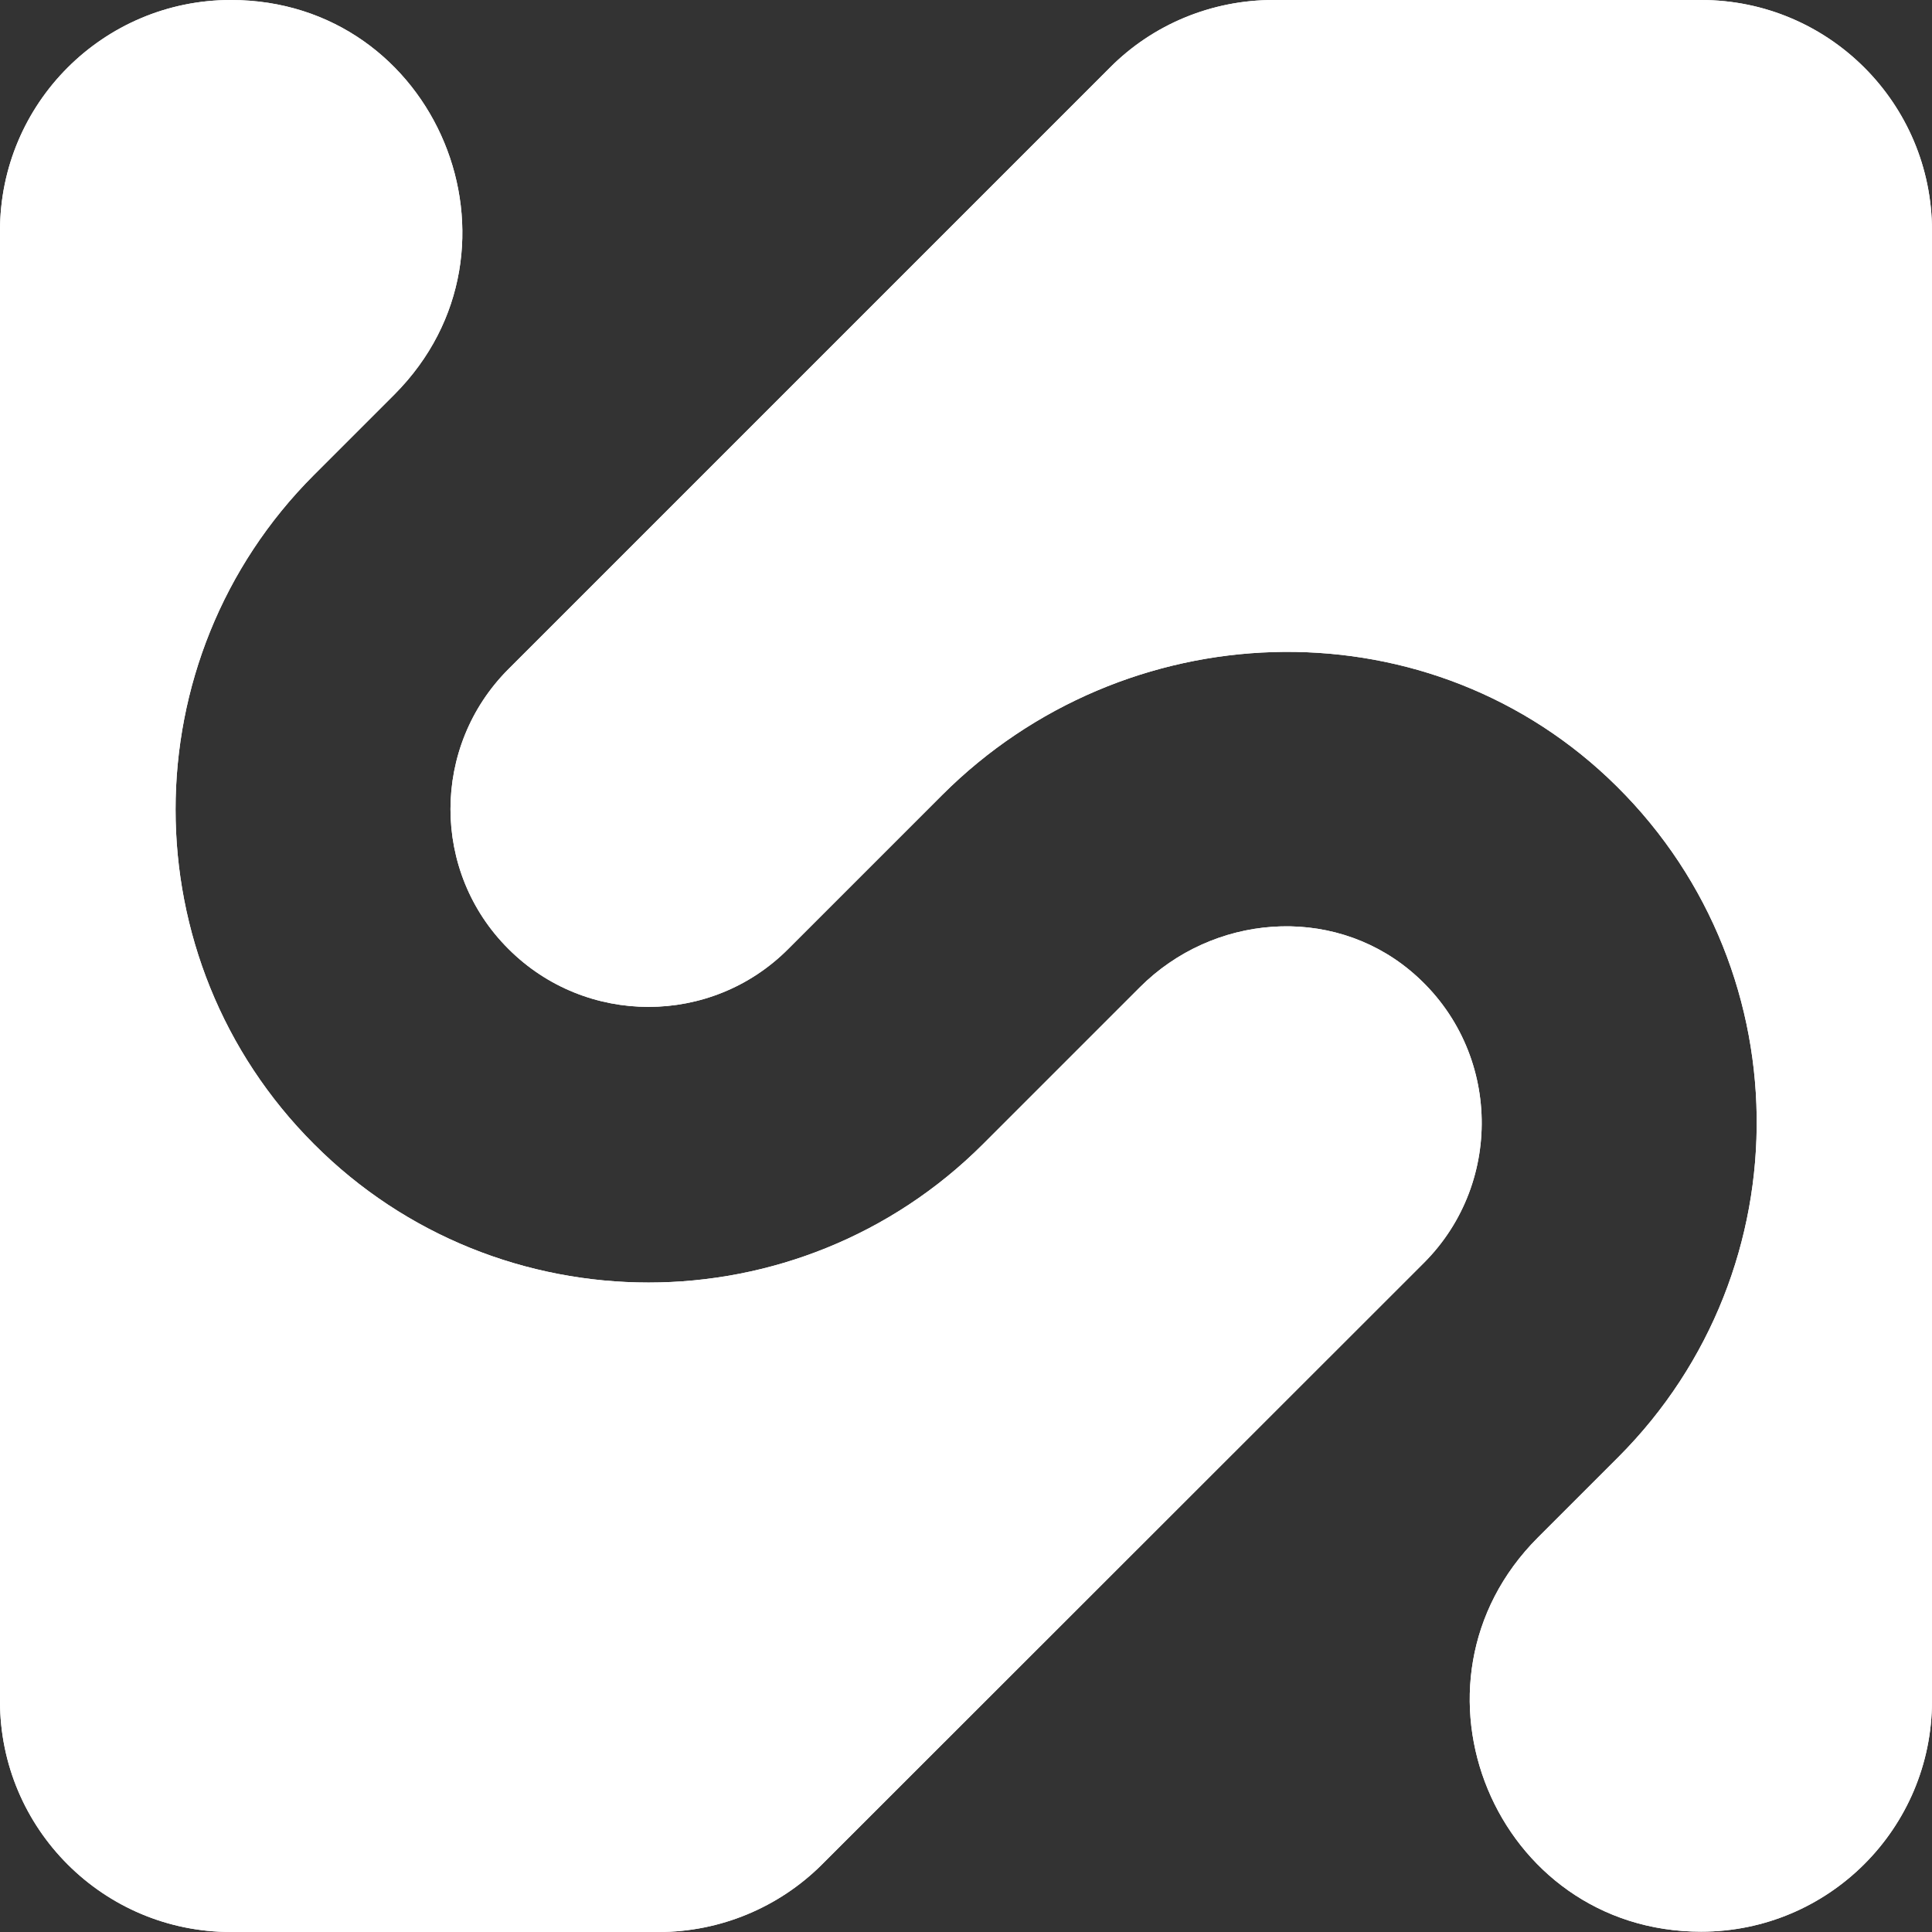 <?xml version="1.0" encoding="UTF-8"?> <svg xmlns="http://www.w3.org/2000/svg" xmlns:xlink="http://www.w3.org/1999/xlink" id="a" viewBox="0 0 60 60"><rect x="0" y="0" width="60" height="60" fill="#333333" stroke="none"/> <defs> <style>.d{fill:#fff;}.e{clip-path:url(#b);}.f{clip-path:url(#c);}</style> <clipPath id="b"> <path class="d" d="M0,7.17V52.83c0,3.96,3.21,7.17,7.17,7.17h13.29c1.9,0,3.73-.76,5.07-2.1l18.69-18.68c2.53-2.53,2.39-6.75-.44-9.09-2.47-2.04-6.12-1.73-8.38,.53l-2.37,2.37-2.5,2.5c-2.86,2.86-6.63,4.3-10.39,4.3s-7.53-1.43-10.39-4.3c-5.73-5.73-5.73-15.05,0-20.78l2.5-2.5C16.76,7.72,13.56,0,7.17,0,3.21,0,0,3.21,0,7.17"></path> </clipPath> <clipPath id="c"> <path class="d" d="M39.54,0c-1.9,0-3.73,.75-5.07,2.1L15.79,20.78c-2.4,2.4-2.4,6.3,0,8.69,2.4,2.4,6.3,2.4,8.69,0l2.5-2.5h0l2.28-2.28c5.65-5.65,14.86-6.01,20.68-.53,6.05,5.7,6.15,15.25,.32,21.09l-2.5,2.5c-4.52,4.52-1.32,12.24,5.07,12.24,3.96,0,7.17-3.21,7.17-7.17V7.17c0-3.96-3.21-7.17-7.17-7.17h-13.28Z"></path> </clipPath> </defs> <g> <path class="d" d="M0,7.17V52.83c0,3.96,3.21,7.17,7.17,7.17h13.29c1.9,0,3.73-.76,5.07-2.1l18.69-18.68c2.53-2.53,2.39-6.75-.44-9.09-2.47-2.04-6.12-1.73-8.38,.53l-2.37,2.37-2.5,2.5c-2.86,2.86-6.63,4.3-10.39,4.3s-7.53-1.43-10.39-4.3c-5.73-5.73-5.73-15.05,0-20.78l2.5-2.5C16.76,7.72,13.56,0,7.17,0,3.21,0,0,3.21,0,7.17"></path> <g class="e"> <rect class="d" y="0" width="46.75" height="60"></rect> </g> </g> <g> <path class="d" d="M39.54,0c-1.9,0-3.73,.75-5.07,2.1L15.79,20.78c-2.4,2.4-2.4,6.3,0,8.69,2.4,2.4,6.3,2.4,8.69,0l2.5-2.5h0l2.28-2.28c5.65-5.65,14.86-6.01,20.68-.53,6.05,5.7,6.15,15.25,.32,21.09l-2.5,2.5c-4.52,4.52-1.32,12.24,5.07,12.24,3.96,0,7.17-3.21,7.17-7.17V7.17c0-3.96-3.21-7.17-7.17-7.17h-13.28Z"></path> <g class="f"> <rect class="d" x="13.39" y="0" width="46.61" height="60"></rect> </g> </g> </svg> 
